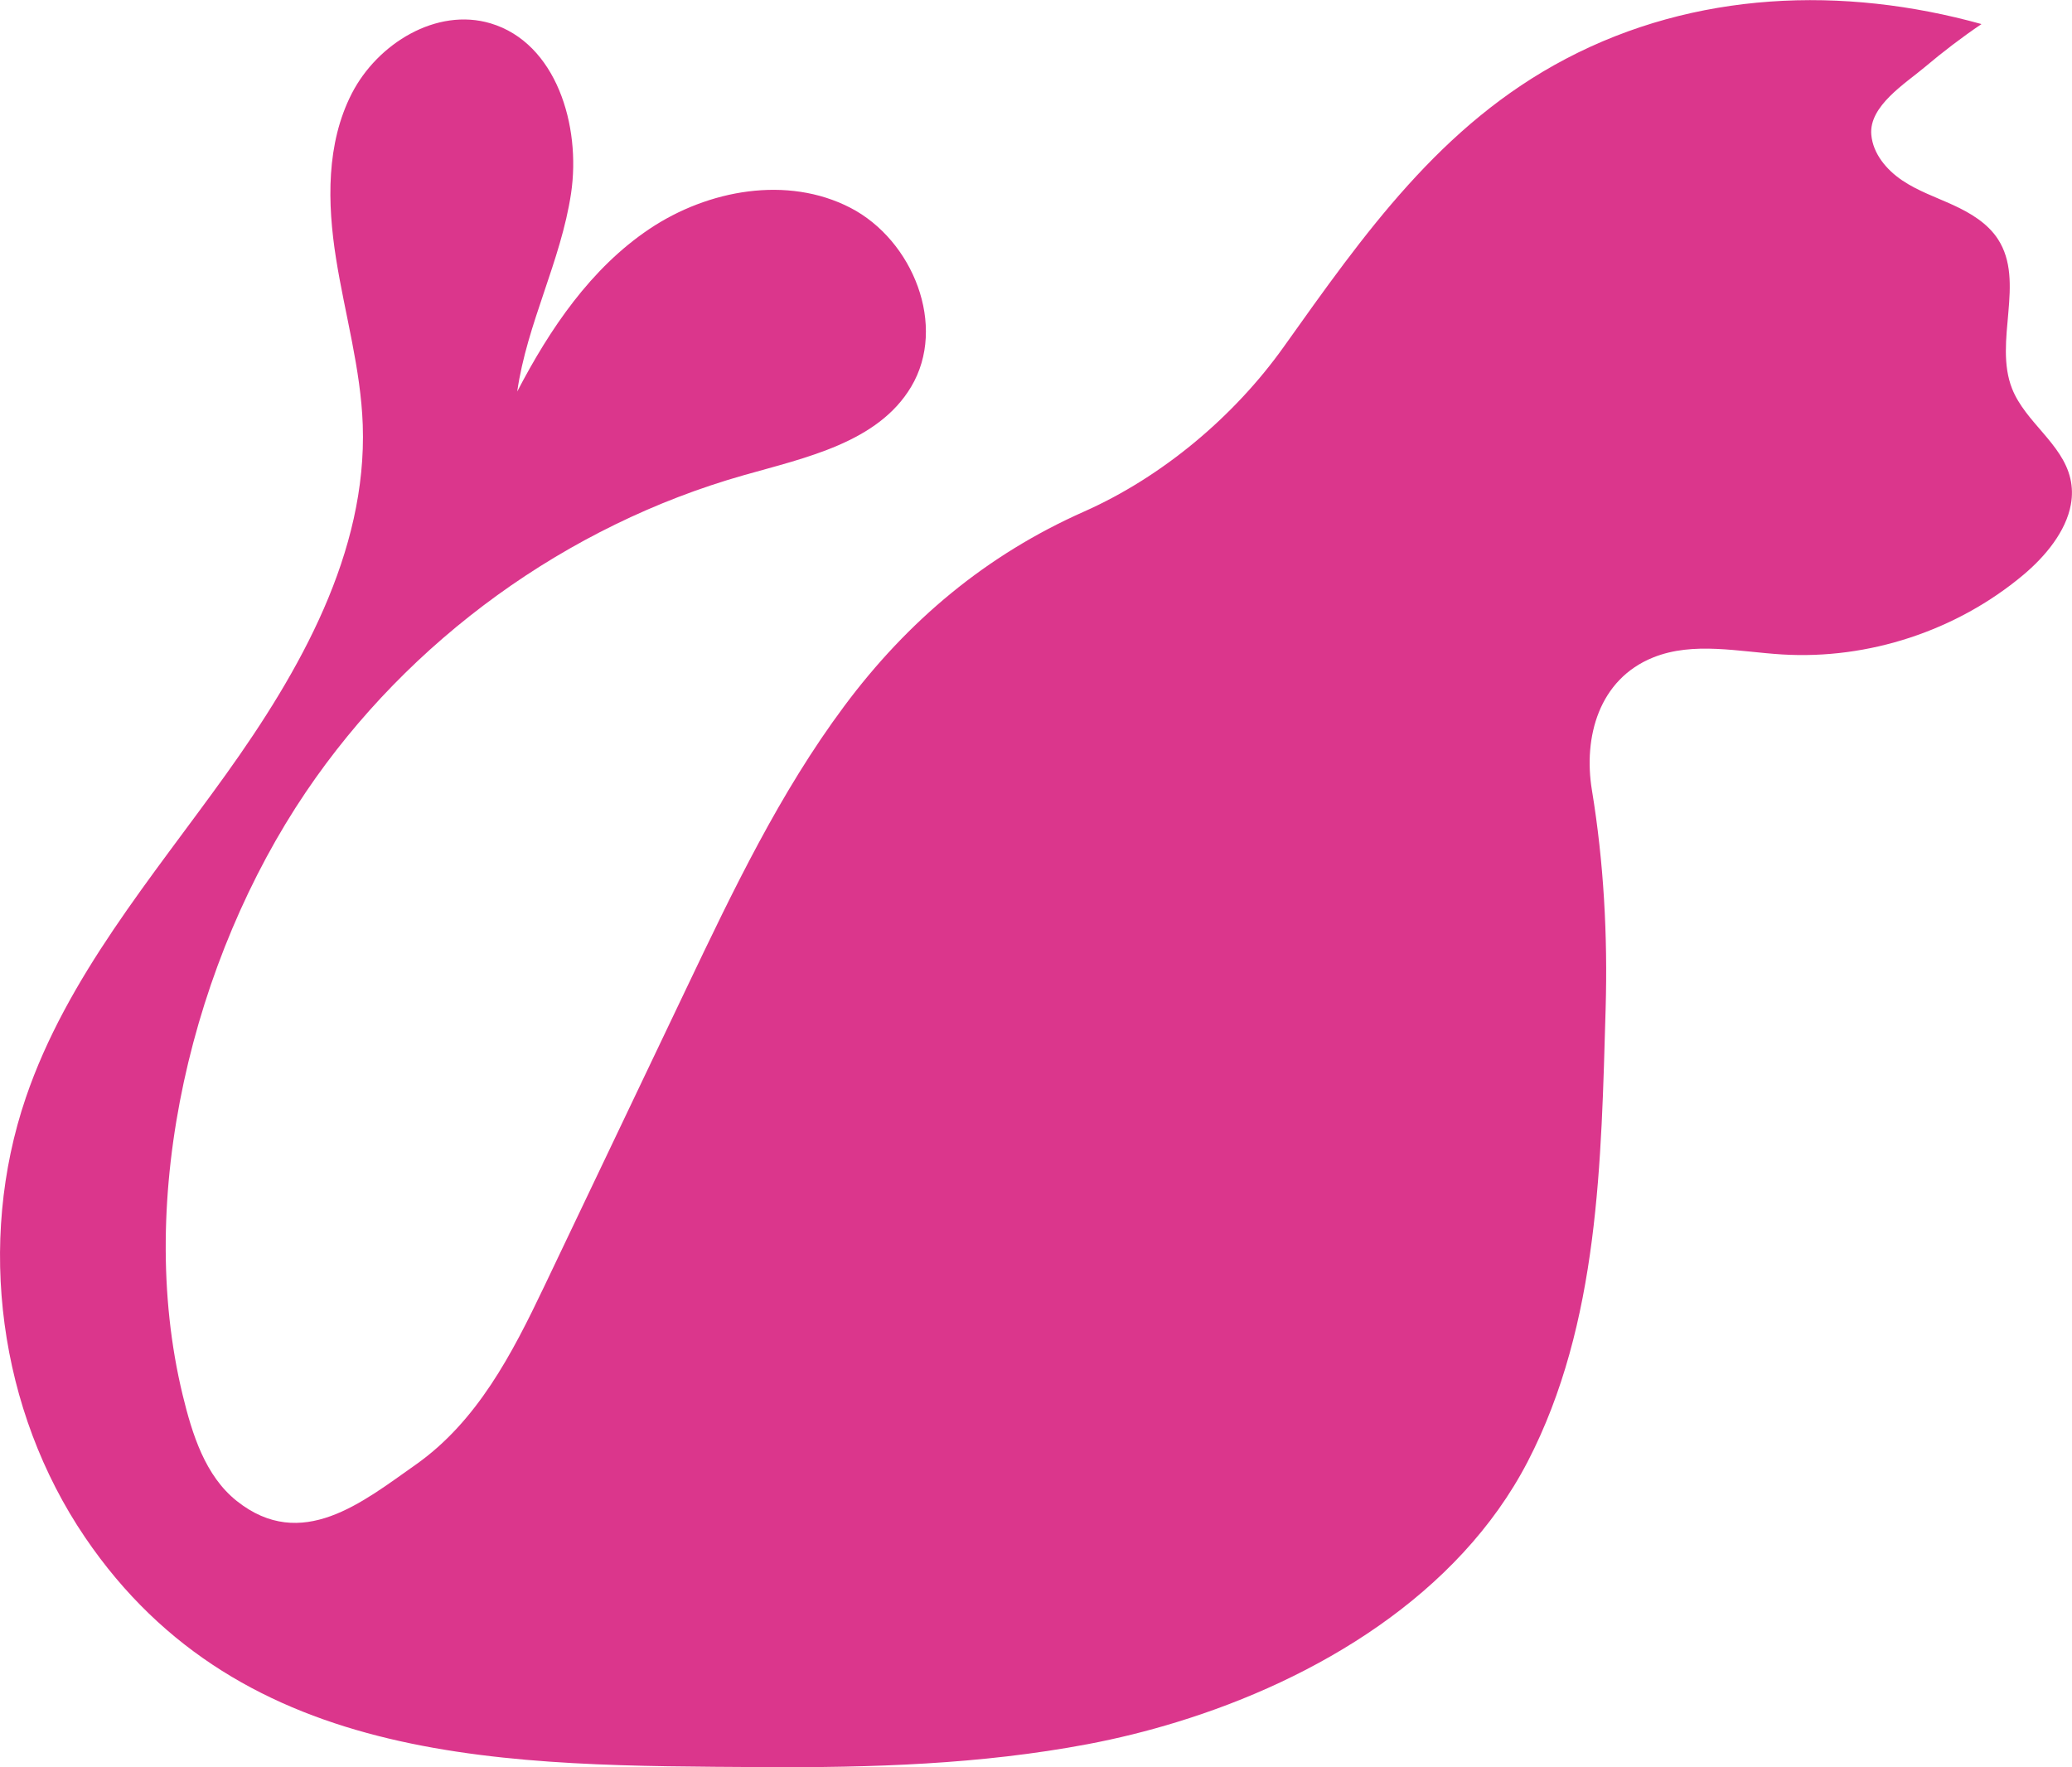 <svg viewBox="0 0 455.4 388.42" xmlns="http://www.w3.org/2000/svg" data-name="Ebene 2" id="Ebene_2">
  <defs>
    <style>
      .cls-1 {
        fill: #db368c;
      }
    </style>
  </defs>
  <g data-name="Ebene 1" id="Ebene_1-2">
    <path d="M455.16,110.84c-1.07,5.97-5.64,11.48-10.49,15.54-14.6,12.23-33.97,18.62-52.98,17.46-9.53-.58-19.48-2.9-28.34.66-11.94,4.8-15.38,17.52-13.47,29.14,2.61,15.86,3.48,31.99,3.02,48.05-.98,33.42-1.39,69.17-17.14,99.57-15.22,29.31-46.41,47.85-77.19,57.26-6.4,1.96-12.92,3.58-19.48,4.82-23.55,4.45-47.62,5.2-71.51,5.05-55.04-.36-114.3.48-148.9-50.52C-.23,310-5.19,273.13,5.68,241.24c9.03-26.49,27.71-48.33,44.01-71.08,16.3-22.75,31.01-48.77,30.04-76.74-.43-12.35-3.93-24.37-5.87-36.58-1.94-12.21-2.18-25.3,3.46-36.29,5.65-11,18.65-18.96,30.5-15.42,14.43,4.31,19.92,22.5,17.69,37.39-2.24,14.89-9.7,28.62-11.83,43.53,7.17-13.77,16.18-27.1,29.07-35.74,12.9-8.64,30.34-11.77,44.14-4.65,13.79,7.12,21.33,26.02,13.37,39.35-7.3,12.24-23.1,15.55-36.81,19.44-38.86,11.04-73.57,36.15-96.21,69.61-24.86,36.74-37.65,88.93-27.1,132.52,2.11,8.67,4.94,17.78,11.9,23.32,14.24,11.31,27.68.2,39.24-7.92,13.61-9.56,21.28-24.46,28.27-39.11,10.45-21.9,20.9-43.81,31.34-65.71,10.2-21.39,20.49-42.93,34.64-61.93,14.02-18.84,31.27-33.27,52.73-42.79,17.19-7.63,32.99-20.9,43.89-36.21,17.62-24.74,34.49-48.87,62.05-63.33,28.31-14.86,60.83-16.08,91.31-7.61-4.31,2.91-8.47,6.09-12.44,9.44-4.29,3.62-12.35,8.57-11.78,14.9.37,4.15,3.33,7.68,6.78,10.01s7.45,3.7,11.24,5.44c3.79,1.74,7.54,3.99,9.81,7.48,6.1,9.39-1.02,22.49,3.12,32.89,2.92,7.34,11,12.02,12.79,19.71.45,1.93.46,3.84.12,5.7Z" class="cls-1"></path>
  </g>
</svg>